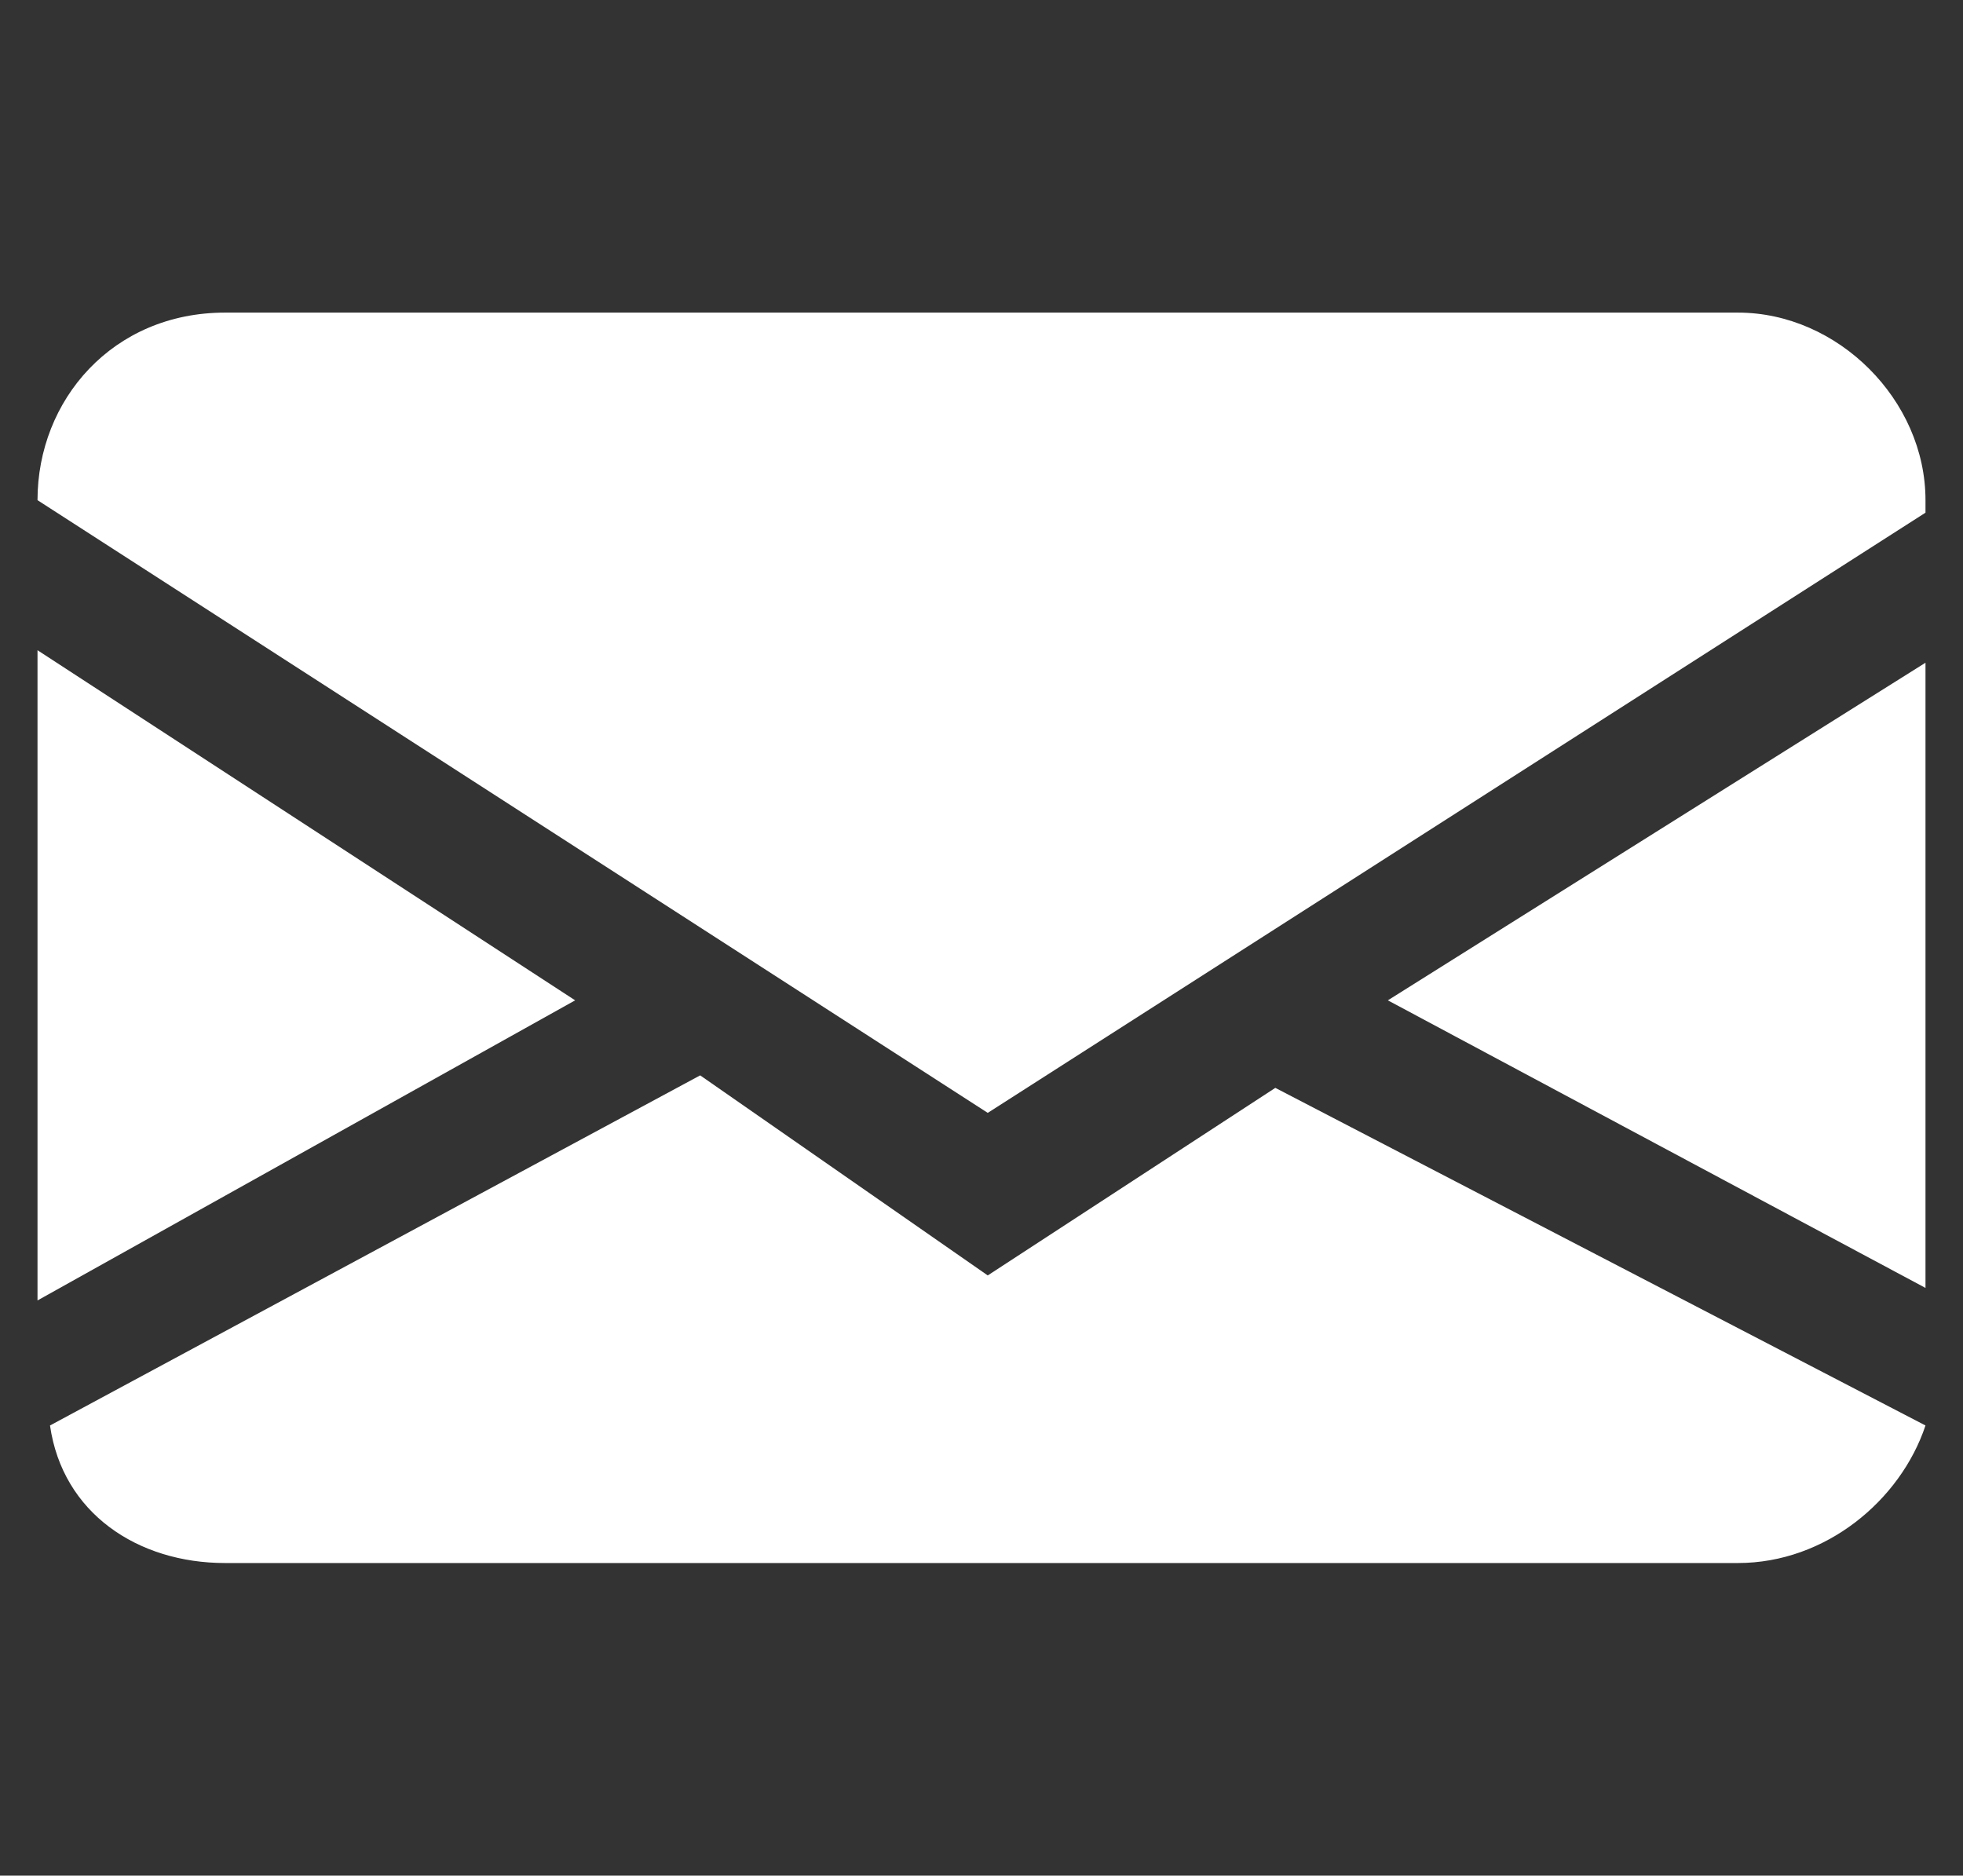 <?xml version="1.0" encoding="utf-8"?>
<!-- Generator: Adobe Illustrator 21.0.0, SVG Export Plug-In . SVG Version: 6.00 Build 0)  -->
<svg version="1.1" id="Capa_1" xmlns="http://www.w3.org/2000/svg" xmlns:xlink="http://www.w3.org/1999/xlink" x="0px" y="0px"
	 width="15.7px" height="15px" viewBox="0 0 15.7 15" style="enable-background:new 0 0 15.7 15;" xml:space="preserve">
<rect x="0" y="0" width="15.7" height="15" fill="#333333" stroke="none"/>
<style type="text/css">
	.st0{fill:#FFFFFF;}
</style>
<g>
	<g>
		<path class="st0" d="M15.4,4.1V4c0-0.8-0.7-1.5-1.5-1.5H1.8C0.9,2.5,0.3,3.2,0.3,4v0l7.6,4.9L15.4,4.1z"/>
		<g>
			<polygon class="st0" points="15.4,10.3 15.4,5.3 11.1,8 			"/>
			<path class="st0" d="M1.8,12.5h12.1c0.7,0,1.3-0.5,1.5-1.1l-5.2-2.7l-2.3,1.5L5.6,8.6l-5.2,2.8C0.5,12.1,1.1,12.5,1.8,12.5z"/>
			<polygon class="st0" points="4.6,8 0.3,5.2 0.3,10.4 			"/>
		</g>
	</g>
</g>
</svg>
